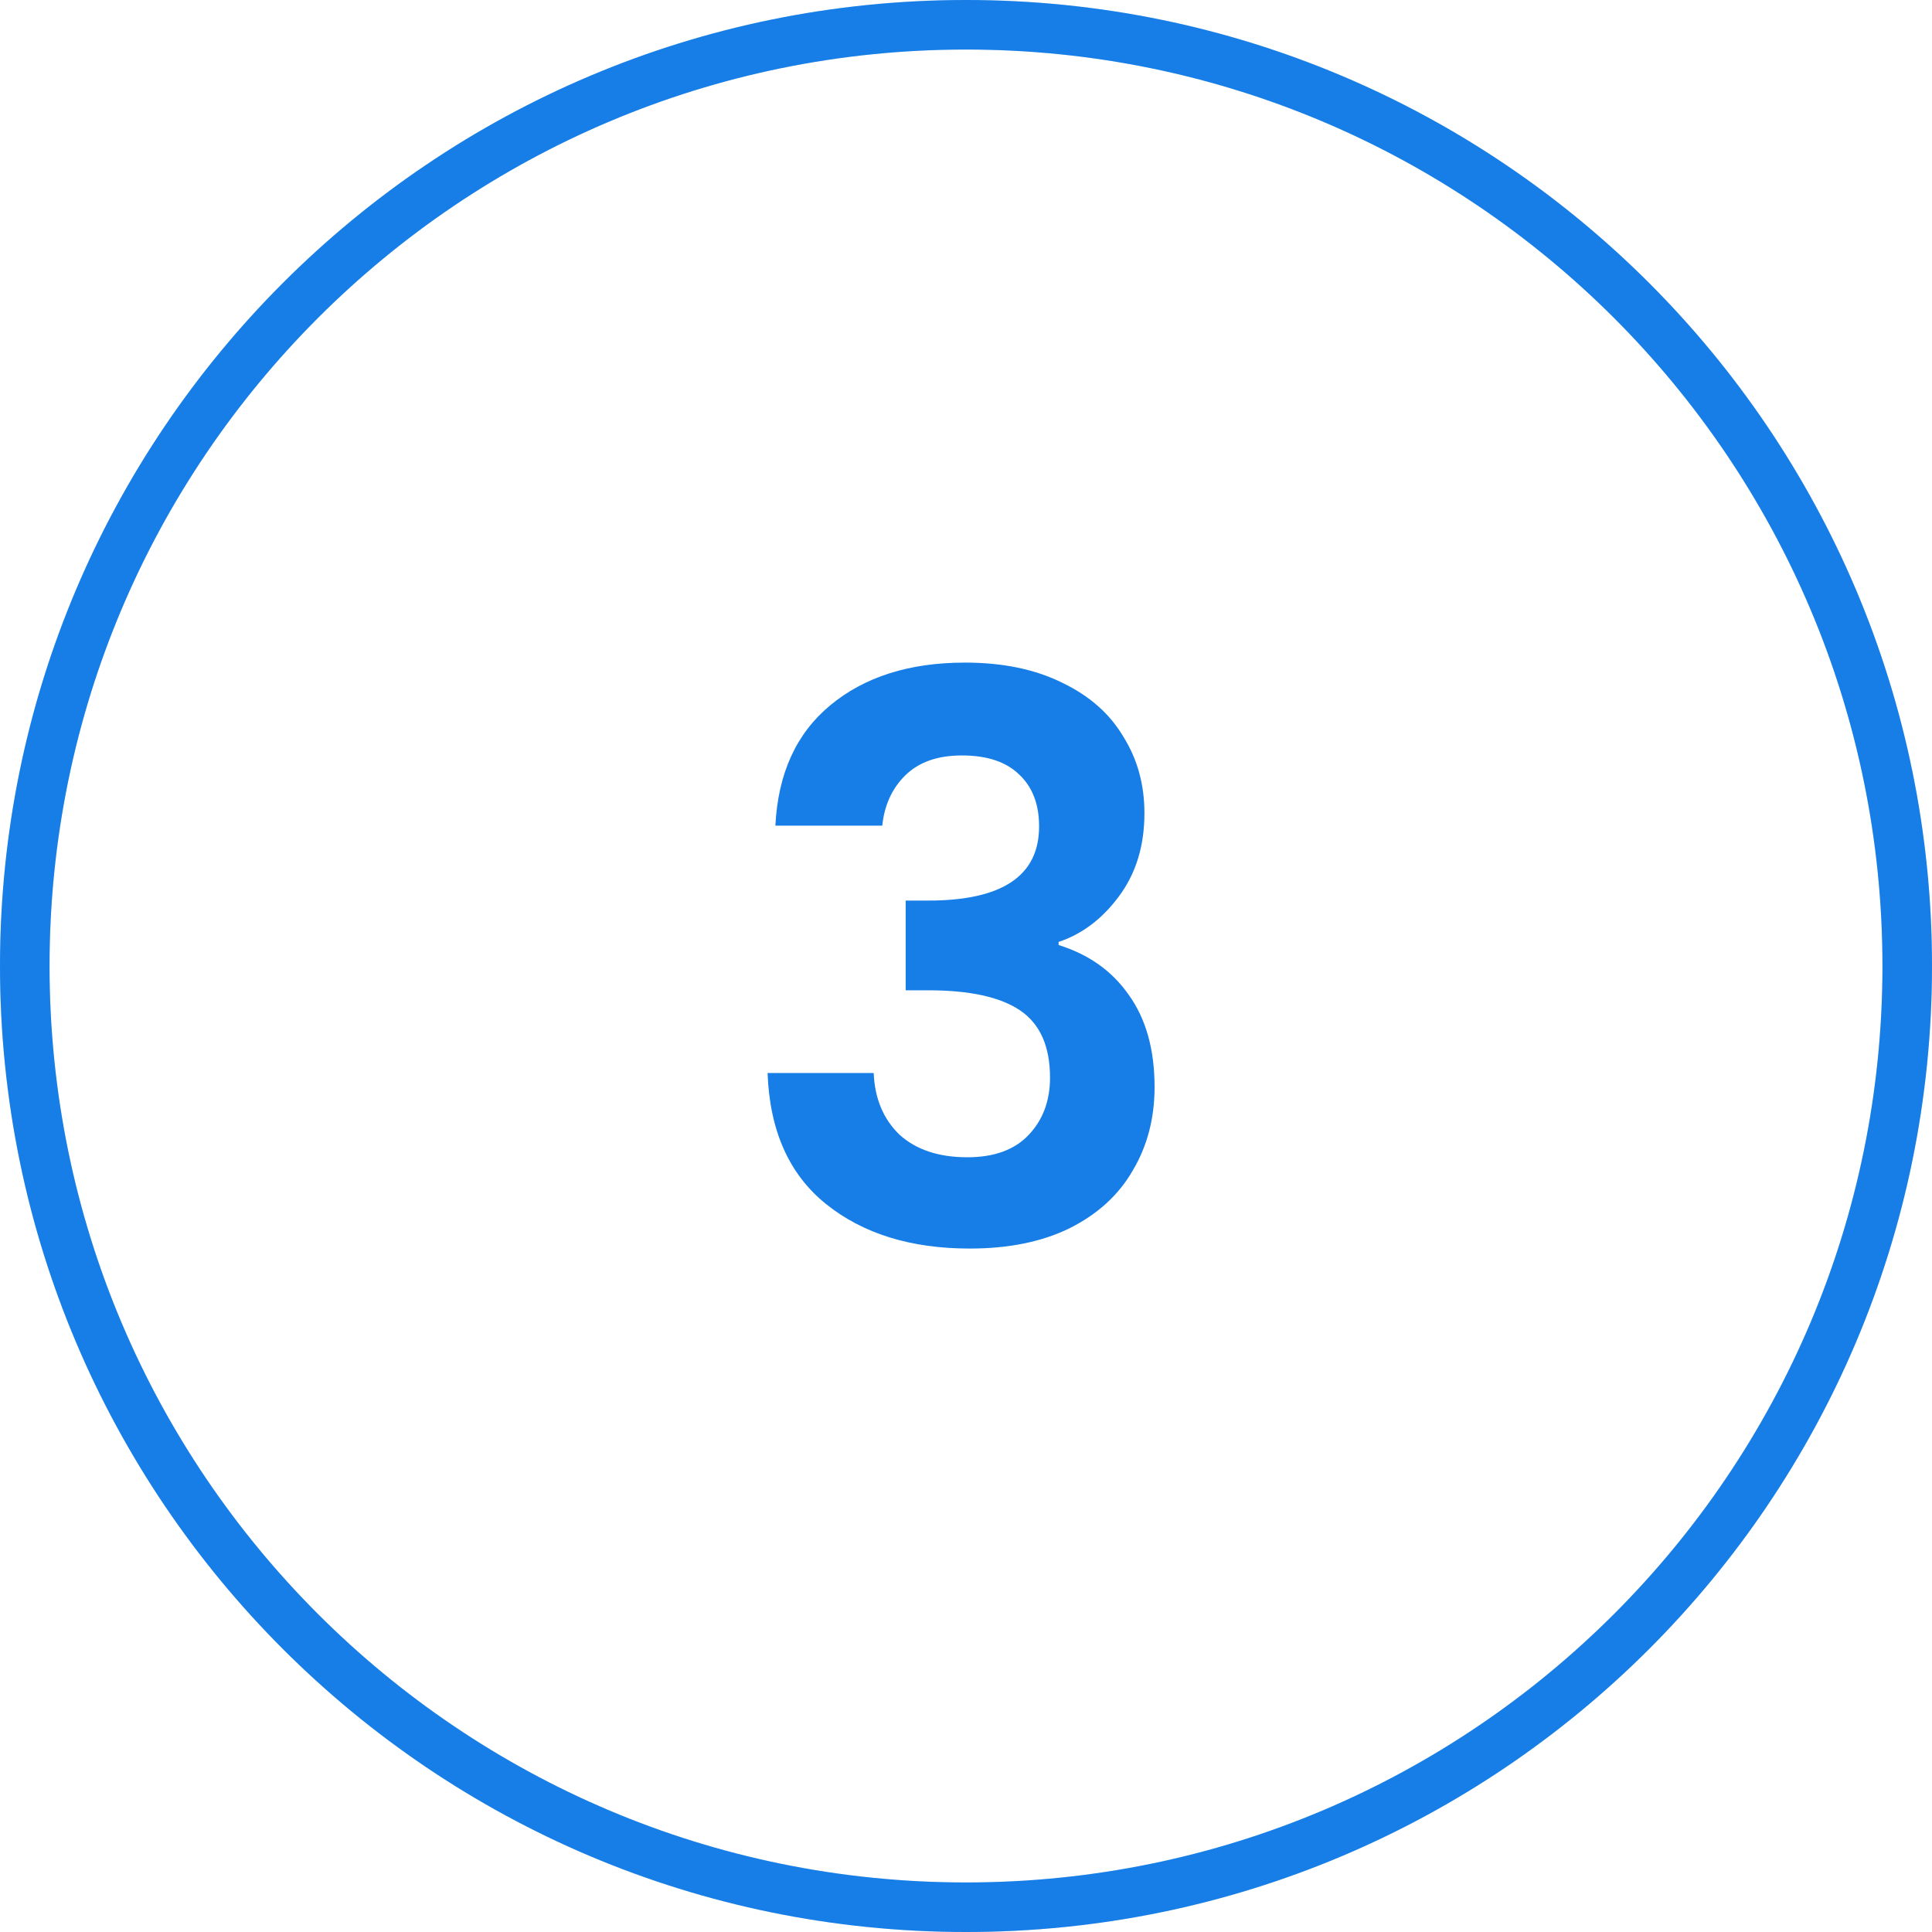 <svg width="104" height="104" viewBox="0 0 104 104" fill="none" xmlns="http://www.w3.org/2000/svg">
<path d="M41.739 44.446C41.879 41.646 42.859 39.49 44.679 37.978C46.527 36.438 48.949 35.668 51.945 35.668C53.989 35.668 55.739 36.032 57.195 36.76C58.651 37.46 59.743 38.426 60.471 39.658C61.227 40.862 61.605 42.234 61.605 43.774C61.605 45.538 61.143 47.036 60.219 48.268C59.323 49.472 58.245 50.284 56.985 50.704V50.872C58.609 51.376 59.869 52.272 60.765 53.56C61.689 54.848 62.151 56.5 62.151 58.516C62.151 60.196 61.759 61.694 60.975 63.01C60.219 64.326 59.085 65.362 57.573 66.118C56.089 66.846 54.297 67.21 52.197 67.21C49.033 67.21 46.457 66.412 44.469 64.816C42.481 63.22 41.431 60.868 41.319 57.76H47.031C47.087 59.132 47.549 60.238 48.417 61.078C49.313 61.89 50.531 62.296 52.071 62.296C53.499 62.296 54.591 61.904 55.347 61.12C56.131 60.308 56.523 59.272 56.523 58.012C56.523 56.332 55.991 55.128 54.927 54.4C53.863 53.672 52.211 53.308 49.971 53.308H48.753V48.478H49.971C53.947 48.478 55.935 47.148 55.935 44.488C55.935 43.284 55.571 42.346 54.843 41.674C54.143 41.002 53.121 40.666 51.777 40.666C50.461 40.666 49.439 41.03 48.711 41.758C48.011 42.458 47.605 43.354 47.493 44.446H41.739Z" fill="#167EE6"/>
<path d="M104 52C104 80.719 80.719 104 52 104C23.281 104 0 80.719 0 52C0 23.281 23.281 0 52 0C80.719 0 104 23.281 104 52ZM2.667 52C2.667 79.246 24.754 101.333 52 101.333C79.246 101.333 101.333 79.246 101.333 52C101.333 24.754 79.246 2.667 52 2.667C24.754 2.667 2.667 24.754 2.667 52Z" fill="#D0E5FA"/>
<path d="M104 52C104 80.719 80.719 104 52 104C23.281 104 0 80.719 0 52C0 23.281 23.281 0 52 0C80.719 0 104 23.281 104 52ZM2.667 52C2.667 79.246 24.754 101.333 52 101.333C79.246 101.333 101.333 79.246 101.333 52C101.333 24.754 79.246 2.667 52 2.667C24.754 2.667 2.667 24.754 2.667 52Z" fill="#167EE6"/>
</svg>
